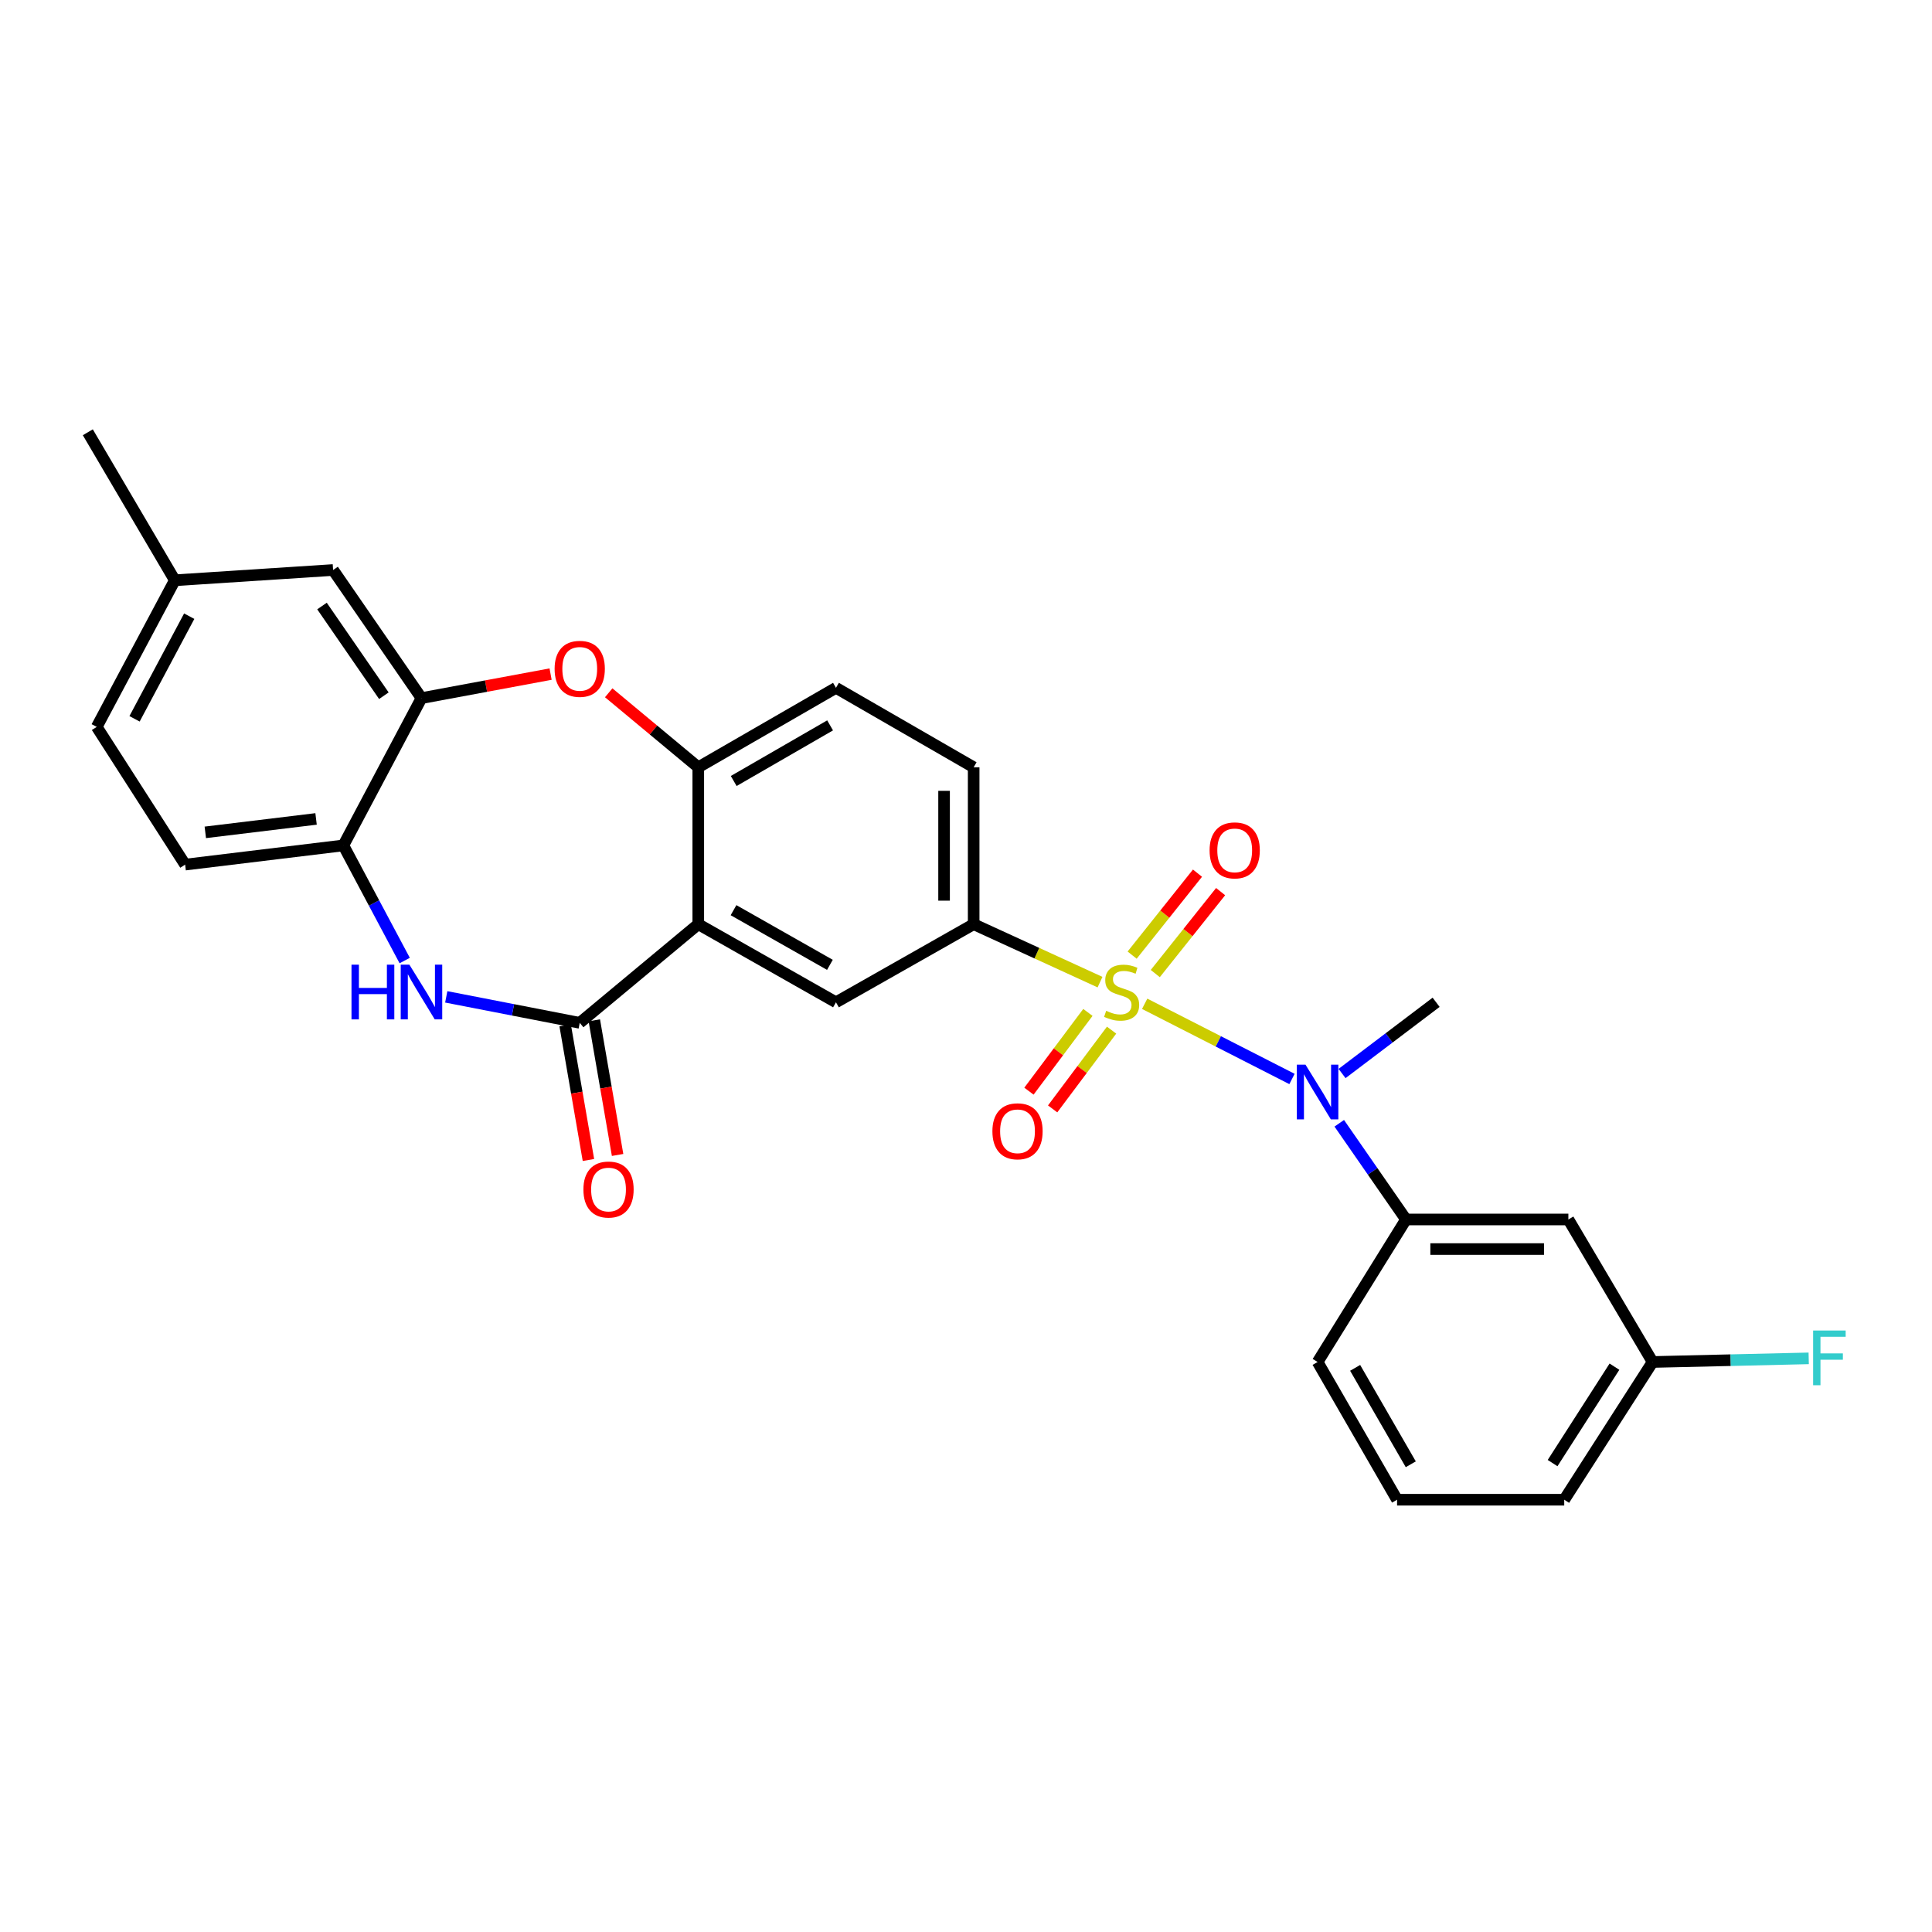 <?xml version='1.0' encoding='iso-8859-1'?>
<svg version='1.1' baseProfile='full'
              xmlns='http://www.w3.org/2000/svg'
                      xmlns:rdkit='http://www.rdkit.org/xml'
                      xmlns:xlink='http://www.w3.org/1999/xlink'
                  xml:space='preserve'
width='1000px' height='1000px' viewBox='0 0 1000 1000'>
<!-- END OF HEADER -->
<rect style='opacity:1.0;fill:#FFFFFF;stroke:none' width='1000' height='1000' x='0' y='0'> </rect>
<path class='bond-3' d='M 592.48,519.563 L 630.606,539.019' style='fill:none;fill-rule:evenodd;stroke:#CCCC00;stroke-width:6px;stroke-linecap:butt;stroke-linejoin:miter;stroke-opacity:1' />
<path class='bond-3' d='M 630.606,539.019 L 668.732,558.475' style='fill:none;fill-rule:evenodd;stroke:#0000FF;stroke-width:6px;stroke-linecap:butt;stroke-linejoin:miter;stroke-opacity:1' />
<path class='bond-4' d='M 569.367,508.348 L 536.667,493.356' style='fill:none;fill-rule:evenodd;stroke:#CCCC00;stroke-width:6px;stroke-linecap:butt;stroke-linejoin:miter;stroke-opacity:1' />
<path class='bond-4' d='M 536.667,493.356 L 503.966,478.365' style='fill:none;fill-rule:evenodd;stroke:#000000;stroke-width:6px;stroke-linecap:butt;stroke-linejoin:miter;stroke-opacity:1' />
<path class='bond-11' d='M 597.968,503.917 L 614.88,482.705' style='fill:none;fill-rule:evenodd;stroke:#CCCC00;stroke-width:6px;stroke-linecap:butt;stroke-linejoin:miter;stroke-opacity:1' />
<path class='bond-11' d='M 614.88,482.705 L 631.792,461.493' style='fill:none;fill-rule:evenodd;stroke:#FF0000;stroke-width:6px;stroke-linecap:butt;stroke-linejoin:miter;stroke-opacity:1' />
<path class='bond-11' d='M 585.993,494.371 L 602.906,473.158' style='fill:none;fill-rule:evenodd;stroke:#CCCC00;stroke-width:6px;stroke-linecap:butt;stroke-linejoin:miter;stroke-opacity:1' />
<path class='bond-11' d='M 602.906,473.158 L 619.818,451.946' style='fill:none;fill-rule:evenodd;stroke:#FF0000;stroke-width:6px;stroke-linecap:butt;stroke-linejoin:miter;stroke-opacity:1' />
<path class='bond-12' d='M 563.095,524.022 L 547.839,544.404' style='fill:none;fill-rule:evenodd;stroke:#CCCC00;stroke-width:6px;stroke-linecap:butt;stroke-linejoin:miter;stroke-opacity:1' />
<path class='bond-12' d='M 547.839,544.404 L 532.583,564.785' style='fill:none;fill-rule:evenodd;stroke:#FF0000;stroke-width:6px;stroke-linecap:butt;stroke-linejoin:miter;stroke-opacity:1' />
<path class='bond-12' d='M 575.355,533.199 L 560.099,553.581' style='fill:none;fill-rule:evenodd;stroke:#CCCC00;stroke-width:6px;stroke-linecap:butt;stroke-linejoin:miter;stroke-opacity:1' />
<path class='bond-12' d='M 560.099,553.581 L 544.843,573.962' style='fill:none;fill-rule:evenodd;stroke:#FF0000;stroke-width:6px;stroke-linecap:butt;stroke-linejoin:miter;stroke-opacity:1' />
<path class='bond-0' d='M 361.426,478.365 L 432.696,518.785' style='fill:none;fill-rule:evenodd;stroke:#000000;stroke-width:6px;stroke-linecap:butt;stroke-linejoin:miter;stroke-opacity:1' />
<path class='bond-0' d='M 379.672,471.107 L 429.561,499.401' style='fill:none;fill-rule:evenodd;stroke:#000000;stroke-width:6px;stroke-linecap:butt;stroke-linejoin:miter;stroke-opacity:1' />
<path class='bond-1' d='M 361.426,478.365 L 300.068,529.42' style='fill:none;fill-rule:evenodd;stroke:#000000;stroke-width:6px;stroke-linecap:butt;stroke-linejoin:miter;stroke-opacity:1' />
<path class='bond-28' d='M 361.426,478.365 L 361.426,397.149' style='fill:none;fill-rule:evenodd;stroke:#000000;stroke-width:6px;stroke-linecap:butt;stroke-linejoin:miter;stroke-opacity:1' />
<path class='bond-2' d='M 300.068,529.42 L 265.524,522.696' style='fill:none;fill-rule:evenodd;stroke:#000000;stroke-width:6px;stroke-linecap:butt;stroke-linejoin:miter;stroke-opacity:1' />
<path class='bond-2' d='M 265.524,522.696 L 230.981,515.973' style='fill:none;fill-rule:evenodd;stroke:#0000FF;stroke-width:6px;stroke-linecap:butt;stroke-linejoin:miter;stroke-opacity:1' />
<path class='bond-14' d='M 292.523,530.725 L 298.548,565.568' style='fill:none;fill-rule:evenodd;stroke:#000000;stroke-width:6px;stroke-linecap:butt;stroke-linejoin:miter;stroke-opacity:1' />
<path class='bond-14' d='M 298.548,565.568 L 304.574,600.411' style='fill:none;fill-rule:evenodd;stroke:#FF0000;stroke-width:6px;stroke-linecap:butt;stroke-linejoin:miter;stroke-opacity:1' />
<path class='bond-14' d='M 307.613,528.115 L 313.638,562.958' style='fill:none;fill-rule:evenodd;stroke:#000000;stroke-width:6px;stroke-linecap:butt;stroke-linejoin:miter;stroke-opacity:1' />
<path class='bond-14' d='M 313.638,562.958 L 319.664,597.801' style='fill:none;fill-rule:evenodd;stroke:#FF0000;stroke-width:6px;stroke-linecap:butt;stroke-linejoin:miter;stroke-opacity:1' />
<path class='bond-9' d='M 209.466,497.167 L 193.596,467.377' style='fill:none;fill-rule:evenodd;stroke:#0000FF;stroke-width:6px;stroke-linecap:butt;stroke-linejoin:miter;stroke-opacity:1' />
<path class='bond-9' d='M 193.596,467.377 L 177.726,437.587' style='fill:none;fill-rule:evenodd;stroke:#000000;stroke-width:6px;stroke-linecap:butt;stroke-linejoin:miter;stroke-opacity:1' />
<path class='bond-10' d='M 693.198,581.405 L 710.468,606.302' style='fill:none;fill-rule:evenodd;stroke:#0000FF;stroke-width:6px;stroke-linecap:butt;stroke-linejoin:miter;stroke-opacity:1' />
<path class='bond-10' d='M 710.468,606.302 L 727.739,631.199' style='fill:none;fill-rule:evenodd;stroke:#000000;stroke-width:6px;stroke-linecap:butt;stroke-linejoin:miter;stroke-opacity:1' />
<path class='bond-23' d='M 694.647,555.649 L 718.99,537.217' style='fill:none;fill-rule:evenodd;stroke:#0000FF;stroke-width:6px;stroke-linecap:butt;stroke-linejoin:miter;stroke-opacity:1' />
<path class='bond-23' d='M 718.99,537.217 L 743.333,518.785' style='fill:none;fill-rule:evenodd;stroke:#000000;stroke-width:6px;stroke-linecap:butt;stroke-linejoin:miter;stroke-opacity:1' />
<path class='bond-7' d='M 503.966,478.365 L 432.696,518.785' style='fill:none;fill-rule:evenodd;stroke:#000000;stroke-width:6px;stroke-linecap:butt;stroke-linejoin:miter;stroke-opacity:1' />
<path class='bond-16' d='M 503.966,478.365 L 503.966,397.149' style='fill:none;fill-rule:evenodd;stroke:#000000;stroke-width:6px;stroke-linecap:butt;stroke-linejoin:miter;stroke-opacity:1' />
<path class='bond-16' d='M 488.652,466.182 L 488.652,409.331' style='fill:none;fill-rule:evenodd;stroke:#000000;stroke-width:6px;stroke-linecap:butt;stroke-linejoin:miter;stroke-opacity:1' />
<path class='bond-5' d='M 315.063,358.584 L 338.245,377.866' style='fill:none;fill-rule:evenodd;stroke:#FF0000;stroke-width:6px;stroke-linecap:butt;stroke-linejoin:miter;stroke-opacity:1' />
<path class='bond-5' d='M 338.245,377.866 L 361.426,397.149' style='fill:none;fill-rule:evenodd;stroke:#000000;stroke-width:6px;stroke-linecap:butt;stroke-linejoin:miter;stroke-opacity:1' />
<path class='bond-8' d='M 284.985,348.916 L 251.57,355.132' style='fill:none;fill-rule:evenodd;stroke:#FF0000;stroke-width:6px;stroke-linecap:butt;stroke-linejoin:miter;stroke-opacity:1' />
<path class='bond-8' d='M 251.57,355.132 L 218.155,361.348' style='fill:none;fill-rule:evenodd;stroke:#000000;stroke-width:6px;stroke-linecap:butt;stroke-linejoin:miter;stroke-opacity:1' />
<path class='bond-6' d='M 361.426,397.149 L 432.696,356.022' style='fill:none;fill-rule:evenodd;stroke:#000000;stroke-width:6px;stroke-linecap:butt;stroke-linejoin:miter;stroke-opacity:1' />
<path class='bond-6' d='M 379.771,404.244 L 429.66,375.455' style='fill:none;fill-rule:evenodd;stroke:#000000;stroke-width:6px;stroke-linecap:butt;stroke-linejoin:miter;stroke-opacity:1' />
<path class='bond-15' d='M 218.155,361.348 L 172.408,295.038' style='fill:none;fill-rule:evenodd;stroke:#000000;stroke-width:6px;stroke-linecap:butt;stroke-linejoin:miter;stroke-opacity:1' />
<path class='bond-15' d='M 198.687,360.098 L 166.665,313.681' style='fill:none;fill-rule:evenodd;stroke:#000000;stroke-width:6px;stroke-linecap:butt;stroke-linejoin:miter;stroke-opacity:1' />
<path class='bond-30' d='M 218.155,361.348 L 177.726,437.587' style='fill:none;fill-rule:evenodd;stroke:#000000;stroke-width:6px;stroke-linecap:butt;stroke-linejoin:miter;stroke-opacity:1' />
<path class='bond-18' d='M 177.726,437.587 L 95.829,447.524' style='fill:none;fill-rule:evenodd;stroke:#000000;stroke-width:6px;stroke-linecap:butt;stroke-linejoin:miter;stroke-opacity:1' />
<path class='bond-18' d='M 163.596,423.875 L 106.269,430.831' style='fill:none;fill-rule:evenodd;stroke:#000000;stroke-width:6px;stroke-linecap:butt;stroke-linejoin:miter;stroke-opacity:1' />
<path class='bond-13' d='M 727.739,631.199 L 811.787,631.199' style='fill:none;fill-rule:evenodd;stroke:#000000;stroke-width:6px;stroke-linecap:butt;stroke-linejoin:miter;stroke-opacity:1' />
<path class='bond-13' d='M 740.346,646.513 L 799.18,646.513' style='fill:none;fill-rule:evenodd;stroke:#000000;stroke-width:6px;stroke-linecap:butt;stroke-linejoin:miter;stroke-opacity:1' />
<path class='bond-24' d='M 727.739,631.199 L 681.984,704.962' style='fill:none;fill-rule:evenodd;stroke:#000000;stroke-width:6px;stroke-linecap:butt;stroke-linejoin:miter;stroke-opacity:1' />
<path class='bond-19' d='M 811.787,631.199 L 855.39,704.962' style='fill:none;fill-rule:evenodd;stroke:#000000;stroke-width:6px;stroke-linecap:butt;stroke-linejoin:miter;stroke-opacity:1' />
<path class='bond-20' d='M 172.408,295.038 L 90.486,300.347' style='fill:none;fill-rule:evenodd;stroke:#000000;stroke-width:6px;stroke-linecap:butt;stroke-linejoin:miter;stroke-opacity:1' />
<path class='bond-17' d='M 503.966,397.149 L 432.696,356.022' style='fill:none;fill-rule:evenodd;stroke:#000000;stroke-width:6px;stroke-linecap:butt;stroke-linejoin:miter;stroke-opacity:1' />
<path class='bond-21' d='M 95.829,447.524 L 50.066,376.237' style='fill:none;fill-rule:evenodd;stroke:#000000;stroke-width:6px;stroke-linecap:butt;stroke-linejoin:miter;stroke-opacity:1' />
<path class='bond-22' d='M 855.39,704.962 L 895.787,704.023' style='fill:none;fill-rule:evenodd;stroke:#000000;stroke-width:6px;stroke-linecap:butt;stroke-linejoin:miter;stroke-opacity:1' />
<path class='bond-22' d='M 895.787,704.023 L 936.183,703.084' style='fill:none;fill-rule:evenodd;stroke:#33CCCC;stroke-width:6px;stroke-linecap:butt;stroke-linejoin:miter;stroke-opacity:1' />
<path class='bond-29' d='M 855.39,704.962 L 809.643,776.257' style='fill:none;fill-rule:evenodd;stroke:#000000;stroke-width:6px;stroke-linecap:butt;stroke-linejoin:miter;stroke-opacity:1' />
<path class='bond-29' d='M 835.639,707.386 L 803.616,757.293' style='fill:none;fill-rule:evenodd;stroke:#000000;stroke-width:6px;stroke-linecap:butt;stroke-linejoin:miter;stroke-opacity:1' />
<path class='bond-27' d='M 90.486,300.347 L 45.455,223.743' style='fill:none;fill-rule:evenodd;stroke:#000000;stroke-width:6px;stroke-linecap:butt;stroke-linejoin:miter;stroke-opacity:1' />
<path class='bond-31' d='M 90.486,300.347 L 50.066,376.237' style='fill:none;fill-rule:evenodd;stroke:#000000;stroke-width:6px;stroke-linecap:butt;stroke-linejoin:miter;stroke-opacity:1' />
<path class='bond-31' d='M 97.94,318.93 L 69.645,372.053' style='fill:none;fill-rule:evenodd;stroke:#000000;stroke-width:6px;stroke-linecap:butt;stroke-linejoin:miter;stroke-opacity:1' />
<path class='bond-25' d='M 681.984,704.962 L 723.119,776.257' style='fill:none;fill-rule:evenodd;stroke:#000000;stroke-width:6px;stroke-linecap:butt;stroke-linejoin:miter;stroke-opacity:1' />
<path class='bond-25' d='M 701.419,708.003 L 730.213,757.91' style='fill:none;fill-rule:evenodd;stroke:#000000;stroke-width:6px;stroke-linecap:butt;stroke-linejoin:miter;stroke-opacity:1' />
<path class='bond-26' d='M 723.119,776.257 L 809.643,776.257' style='fill:none;fill-rule:evenodd;stroke:#000000;stroke-width:6px;stroke-linecap:butt;stroke-linejoin:miter;stroke-opacity:1' />
<path  class='atom-0' d='M 572.553 523.196
Q 572.873 523.316, 574.193 523.876
Q 575.513 524.436, 576.953 524.796
Q 578.433 525.116, 579.873 525.116
Q 582.553 525.116, 584.113 523.836
Q 585.673 522.516, 585.673 520.236
Q 585.673 518.676, 584.873 517.716
Q 584.113 516.756, 582.913 516.236
Q 581.713 515.716, 579.713 515.116
Q 577.193 514.356, 575.673 513.636
Q 574.193 512.916, 573.113 511.396
Q 572.073 509.876, 572.073 507.316
Q 572.073 503.756, 574.473 501.556
Q 576.913 499.356, 581.713 499.356
Q 584.993 499.356, 588.713 500.916
L 587.793 503.996
Q 584.393 502.596, 581.833 502.596
Q 579.073 502.596, 577.553 503.756
Q 576.033 504.876, 576.073 506.836
Q 576.073 508.356, 576.833 509.276
Q 577.633 510.196, 578.753 510.716
Q 579.913 511.236, 581.833 511.836
Q 584.393 512.636, 585.913 513.436
Q 587.433 514.236, 588.513 515.876
Q 589.633 517.476, 589.633 520.236
Q 589.633 524.156, 586.993 526.276
Q 584.393 528.356, 580.033 528.356
Q 577.513 528.356, 575.593 527.796
Q 573.713 527.276, 571.473 526.356
L 572.553 523.196
' fill='#CCCC00'/>
<path  class='atom-3' d='M 181.935 499.316
L 185.775 499.316
L 185.775 511.356
L 200.255 511.356
L 200.255 499.316
L 204.095 499.316
L 204.095 527.636
L 200.255 527.636
L 200.255 514.556
L 185.775 514.556
L 185.775 527.636
L 181.935 527.636
L 181.935 499.316
' fill='#0000FF'/>
<path  class='atom-3' d='M 211.895 499.316
L 221.175 514.316
Q 222.095 515.796, 223.575 518.476
Q 225.055 521.156, 225.135 521.316
L 225.135 499.316
L 228.895 499.316
L 228.895 527.636
L 225.015 527.636
L 215.055 511.236
Q 213.895 509.316, 212.655 507.116
Q 211.455 504.916, 211.095 504.236
L 211.095 527.636
L 207.415 527.636
L 207.415 499.316
L 211.895 499.316
' fill='#0000FF'/>
<path  class='atom-4' d='M 675.724 551.078
L 685.004 566.078
Q 685.924 567.558, 687.404 570.238
Q 688.884 572.918, 688.964 573.078
L 688.964 551.078
L 692.724 551.078
L 692.724 579.398
L 688.844 579.398
L 678.884 562.998
Q 677.724 561.078, 676.484 558.878
Q 675.284 556.678, 674.924 555.998
L 674.924 579.398
L 671.244 579.398
L 671.244 551.078
L 675.724 551.078
' fill='#0000FF'/>
<path  class='atom-6' d='M 287.068 346.191
Q 287.068 339.391, 290.428 335.591
Q 293.788 331.791, 300.068 331.791
Q 306.348 331.791, 309.708 335.591
Q 313.068 339.391, 313.068 346.191
Q 313.068 353.071, 309.668 356.991
Q 306.268 360.871, 300.068 360.871
Q 293.828 360.871, 290.428 356.991
Q 287.068 353.111, 287.068 346.191
M 300.068 357.671
Q 304.388 357.671, 306.708 354.791
Q 309.068 351.871, 309.068 346.191
Q 309.068 340.631, 306.708 337.831
Q 304.388 334.991, 300.068 334.991
Q 295.748 334.991, 293.388 337.791
Q 291.068 340.591, 291.068 346.191
Q 291.068 351.911, 293.388 354.791
Q 295.748 357.671, 300.068 357.671
' fill='#FF0000'/>
<path  class='atom-12' d='M 626.079 440.151
Q 626.079 433.351, 629.439 429.551
Q 632.799 425.751, 639.079 425.751
Q 645.359 425.751, 648.719 429.551
Q 652.079 433.351, 652.079 440.151
Q 652.079 447.031, 648.679 450.951
Q 645.279 454.831, 639.079 454.831
Q 632.839 454.831, 629.439 450.951
Q 626.079 447.071, 626.079 440.151
M 639.079 451.631
Q 643.399 451.631, 645.719 448.751
Q 648.079 445.831, 648.079 440.151
Q 648.079 434.591, 645.719 431.791
Q 643.399 428.951, 639.079 428.951
Q 634.759 428.951, 632.399 431.751
Q 630.079 434.551, 630.079 440.151
Q 630.079 445.871, 632.399 448.751
Q 634.759 451.631, 639.079 451.631
' fill='#FF0000'/>
<path  class='atom-13' d='M 513.665 585.549
Q 513.665 578.749, 517.025 574.949
Q 520.385 571.149, 526.665 571.149
Q 532.945 571.149, 536.305 574.949
Q 539.665 578.749, 539.665 585.549
Q 539.665 592.429, 536.265 596.349
Q 532.865 600.229, 526.665 600.229
Q 520.425 600.229, 517.025 596.349
Q 513.665 592.469, 513.665 585.549
M 526.665 597.029
Q 530.985 597.029, 533.305 594.149
Q 535.665 591.229, 535.665 585.549
Q 535.665 579.989, 533.305 577.189
Q 530.985 574.349, 526.665 574.349
Q 522.345 574.349, 519.985 577.149
Q 517.665 579.949, 517.665 585.549
Q 517.665 591.269, 519.985 594.149
Q 522.345 597.029, 526.665 597.029
' fill='#FF0000'/>
<path  class='atom-15' d='M 301.974 615.693
Q 301.974 608.893, 305.334 605.093
Q 308.694 601.293, 314.974 601.293
Q 321.254 601.293, 324.614 605.093
Q 327.974 608.893, 327.974 615.693
Q 327.974 622.573, 324.574 626.493
Q 321.174 630.373, 314.974 630.373
Q 308.734 630.373, 305.334 626.493
Q 301.974 622.613, 301.974 615.693
M 314.974 627.173
Q 319.294 627.173, 321.614 624.293
Q 323.974 621.373, 323.974 615.693
Q 323.974 610.133, 321.614 607.333
Q 319.294 604.493, 314.974 604.493
Q 310.654 604.493, 308.294 607.293
Q 305.974 610.093, 305.974 615.693
Q 305.974 621.413, 308.294 624.293
Q 310.654 627.173, 314.974 627.173
' fill='#FF0000'/>
<path  class='atom-23' d='M 938.471 688.675
L 955.311 688.675
L 955.311 691.915
L 942.271 691.915
L 942.271 700.515
L 953.871 700.515
L 953.871 703.795
L 942.271 703.795
L 942.271 716.995
L 938.471 716.995
L 938.471 688.675
' fill='#33CCCC'/>
</svg>
